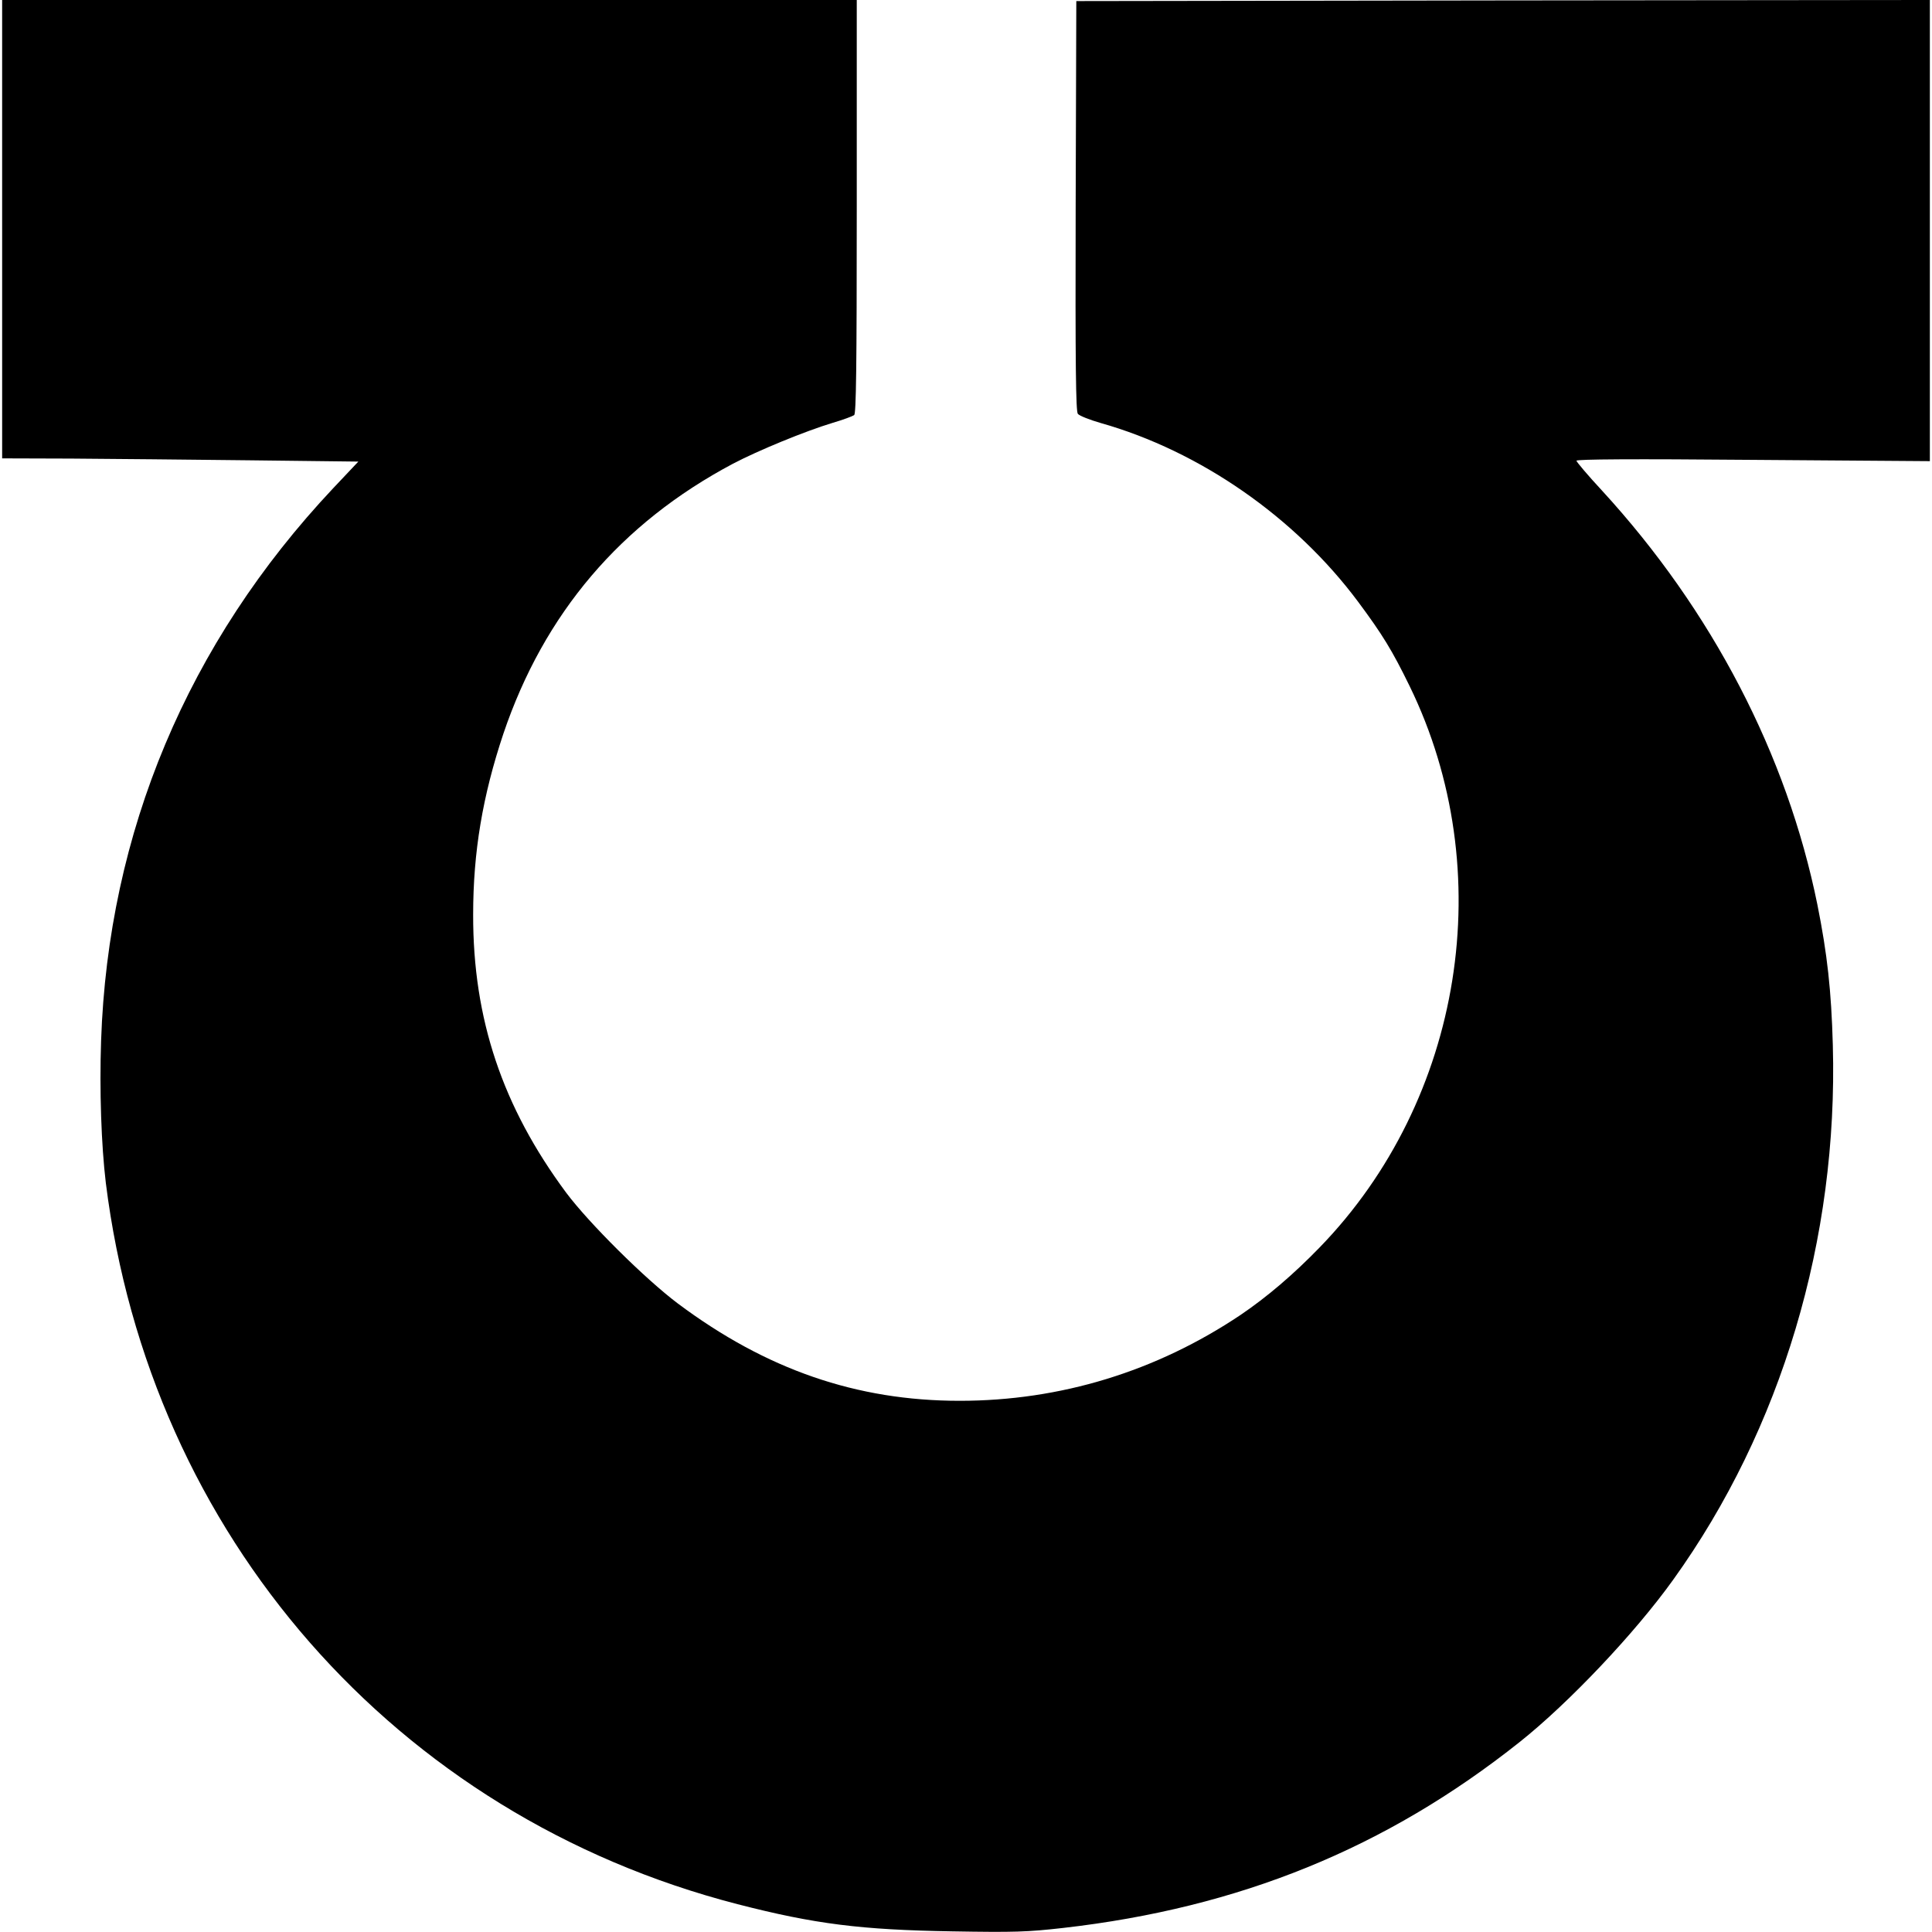 <?xml version="1.0" encoding="UTF-8" standalone="yes"?>
<svg version="1.0" xmlns="http://www.w3.org/2000/svg" width="100mm" height="100mm" viewBox="0 0 900 902" preserveAspectRatio="xMidYMid meet">
  <g transform="translate(0,902) scale(0.1,-0.1)" fill="#000000" stroke="none">
    <path d="M0 7950 l0 -1070 323 -1 c177 -1 551 -5 831 -8 l509 -6 -118 -125
c-679 -722 -1050 -1606 -1083 -2579 -8 -231 1 -488 22 -663 205 -1645 1352
-2956 2949 -3368 361 -93 577 -120 1002 -127 293 -5 351 -3 519 16 823 94
1507 372 2131 868 229 182 538 508 717 758 505 703 770 1590 745 2495 -7 256
-26 426 -72 656 -142 701 -492 1374 -1006 1934 -66 71 -119 134 -119 139 0 7
258 9 825 4 l825 -6 0 1076 0 1077 -1992 -2 -1993 -3 -3 -956 c-2 -754 1 -958
10 -971 7 -9 55 -28 107 -43 463 -131 908 -440 1202 -835 113 -152 159 -227
240 -393 421 -862 250 -1931 -420 -2621 -124 -128 -248 -233 -369 -315 -394
-264 -841 -401 -1312 -401 -481 0 -903 146 -1315 454 -153 115 -415 375 -522
518 -297 401 -435 810 -434 1298 0 292 44 554 141 844 190 562 548 983 1072
1261 118 62 337 152 466 191 48 14 93 31 100 36 9 8 12 215 12 974 l0 964
-1995 0 -1995 0 0 -1070z"/>
  </g>
</svg>